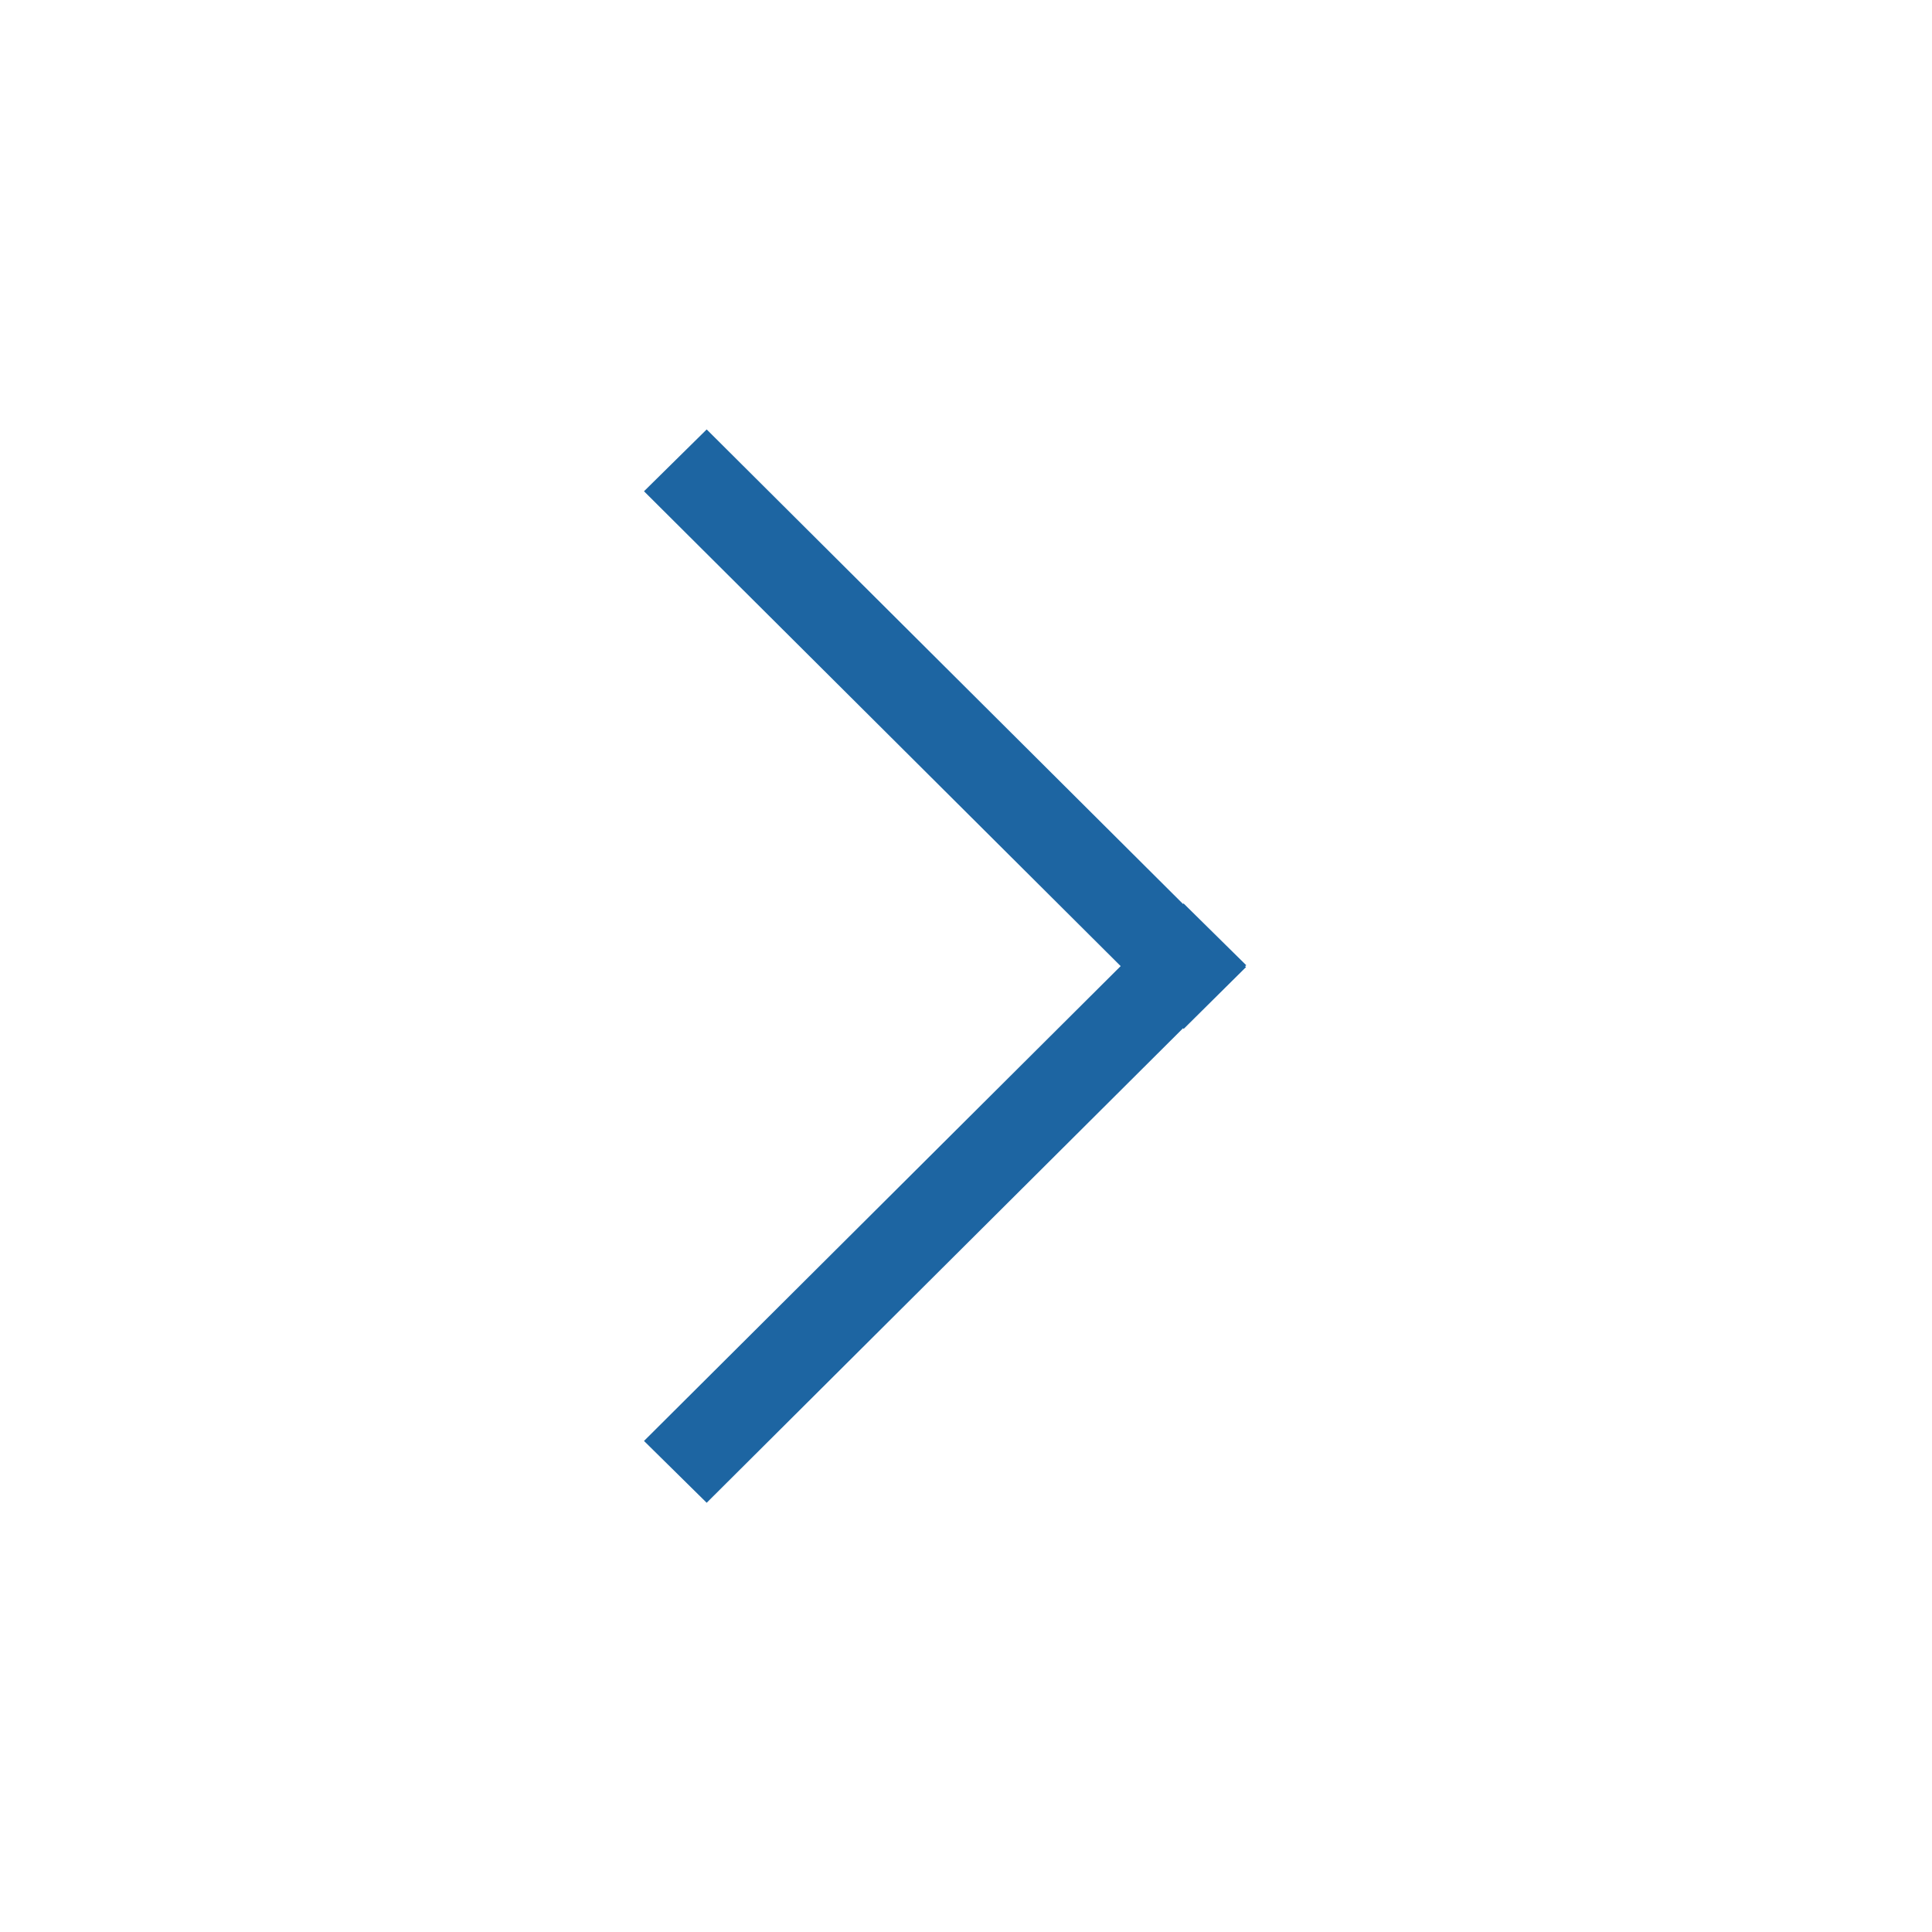 <svg xmlns="http://www.w3.org/2000/svg" width="18" height="18" viewBox="0 0 18 18">
  <g id="arrow_down_line" transform="translate(0 18) rotate(-90)">
    <rect id="Rectangle_75386" data-name="Rectangle 75386" width="18" height="18" fill="#1d65a2" opacity="0"/>
    <path id="Union_10" data-name="Union 10" d="M4.415,5.028l.006-.006L0,.584.576,0,5,4.441,9.424,0,10,.584,5.579,5.022l.005.005-.576.584L5,5.6l-.009.009Z" transform="translate(3.999 6)" fill="#1d65a2"/>
  </g>
</svg>
